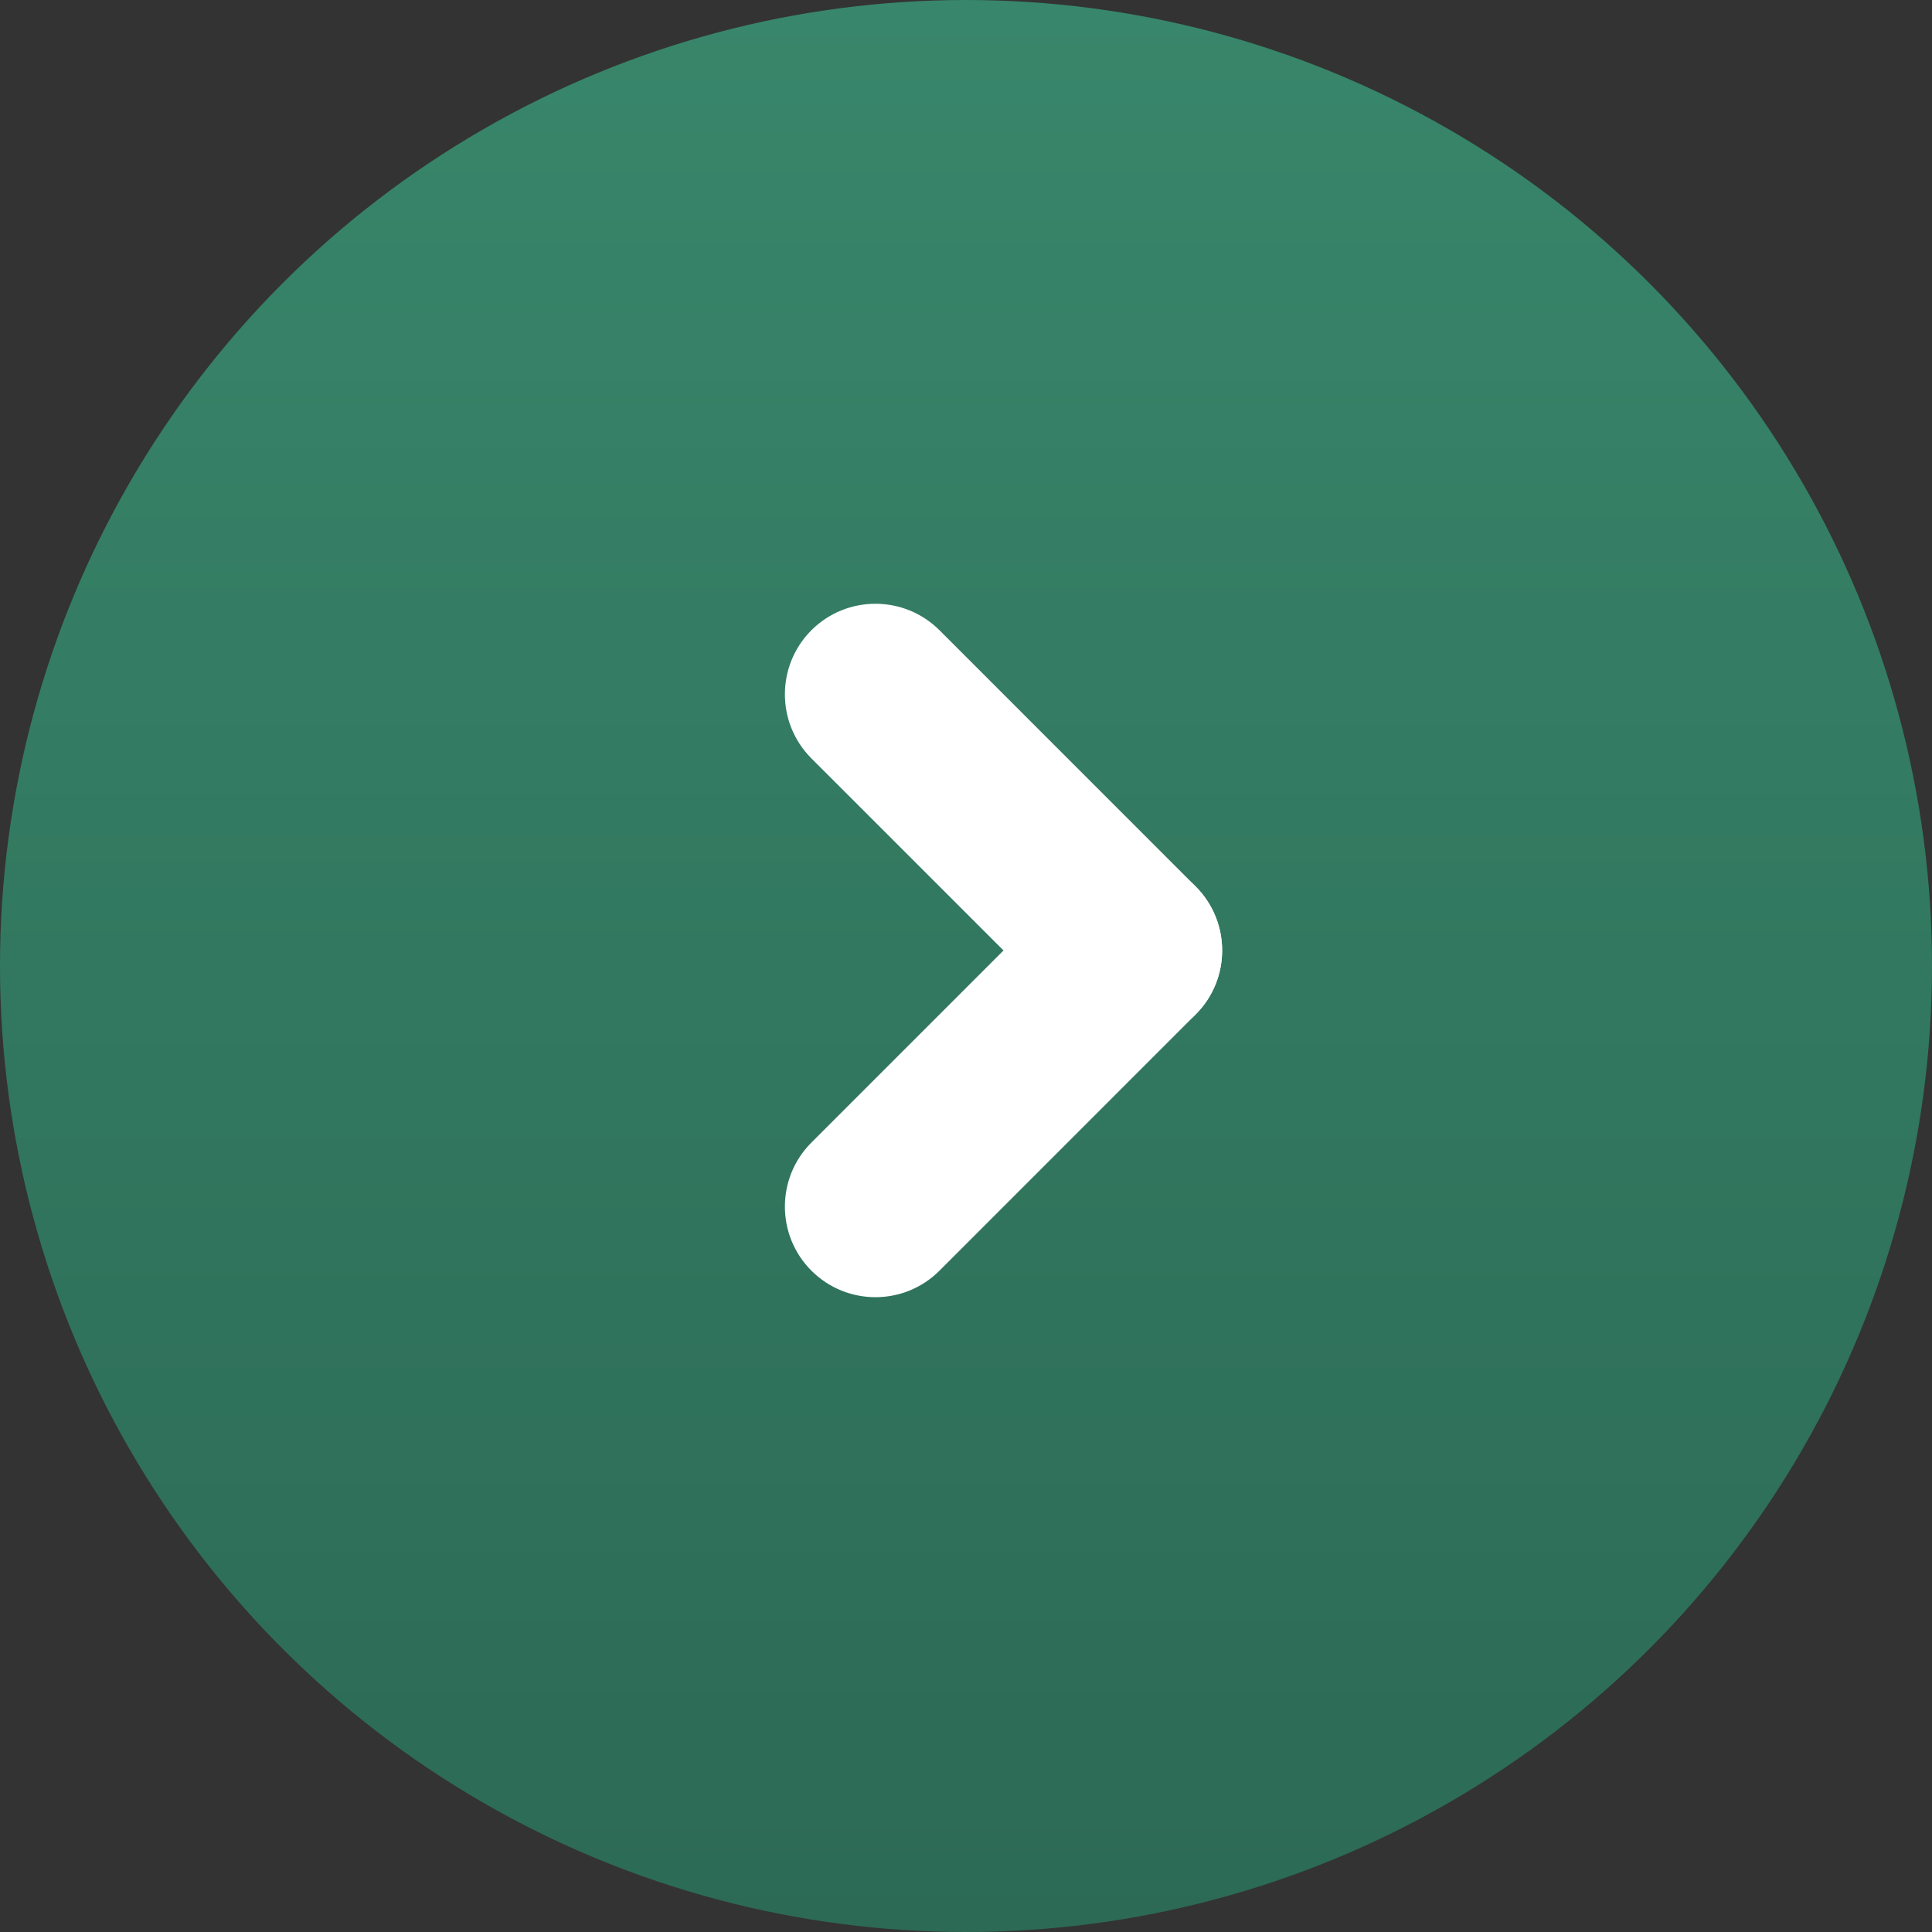 <?xml version="1.0" encoding="UTF-8"?> <svg xmlns="http://www.w3.org/2000/svg" width="32" height="32" viewBox="0 0 32 32" fill="none"><rect x="0" y="0" width="32" height="32" fill="#333333" stroke="none"/><circle cx="16" cy="16" r="16" fill="url(#paint0_linear_3423_778)"></circle><path d="M13.439 21.046C12.854 20.46 12.854 19.51 13.439 18.925L17.682 14.682C18.268 14.096 19.218 14.096 19.803 14.682C20.389 15.268 20.389 16.218 19.803 16.803L15.561 21.046C14.975 21.632 14.025 21.632 13.439 21.046Z" fill="white"></path><path d="M13.439 10.439C14.025 9.854 14.975 9.854 15.561 10.439L19.803 14.682C20.389 15.268 20.389 16.218 19.803 16.803C19.218 17.389 18.268 17.389 17.682 16.803L13.439 12.561C12.854 11.975 12.854 11.025 13.439 10.439Z" fill="white"></path><defs><linearGradient id="paint0_linear_3423_778" x1="16" y1="0" x2="16" y2="32" gradientUnits="userSpaceOnUse"><stop stop-color="#38866B"></stop><stop offset="1" stop-color="#2C6A55"></stop></linearGradient></defs></svg> 